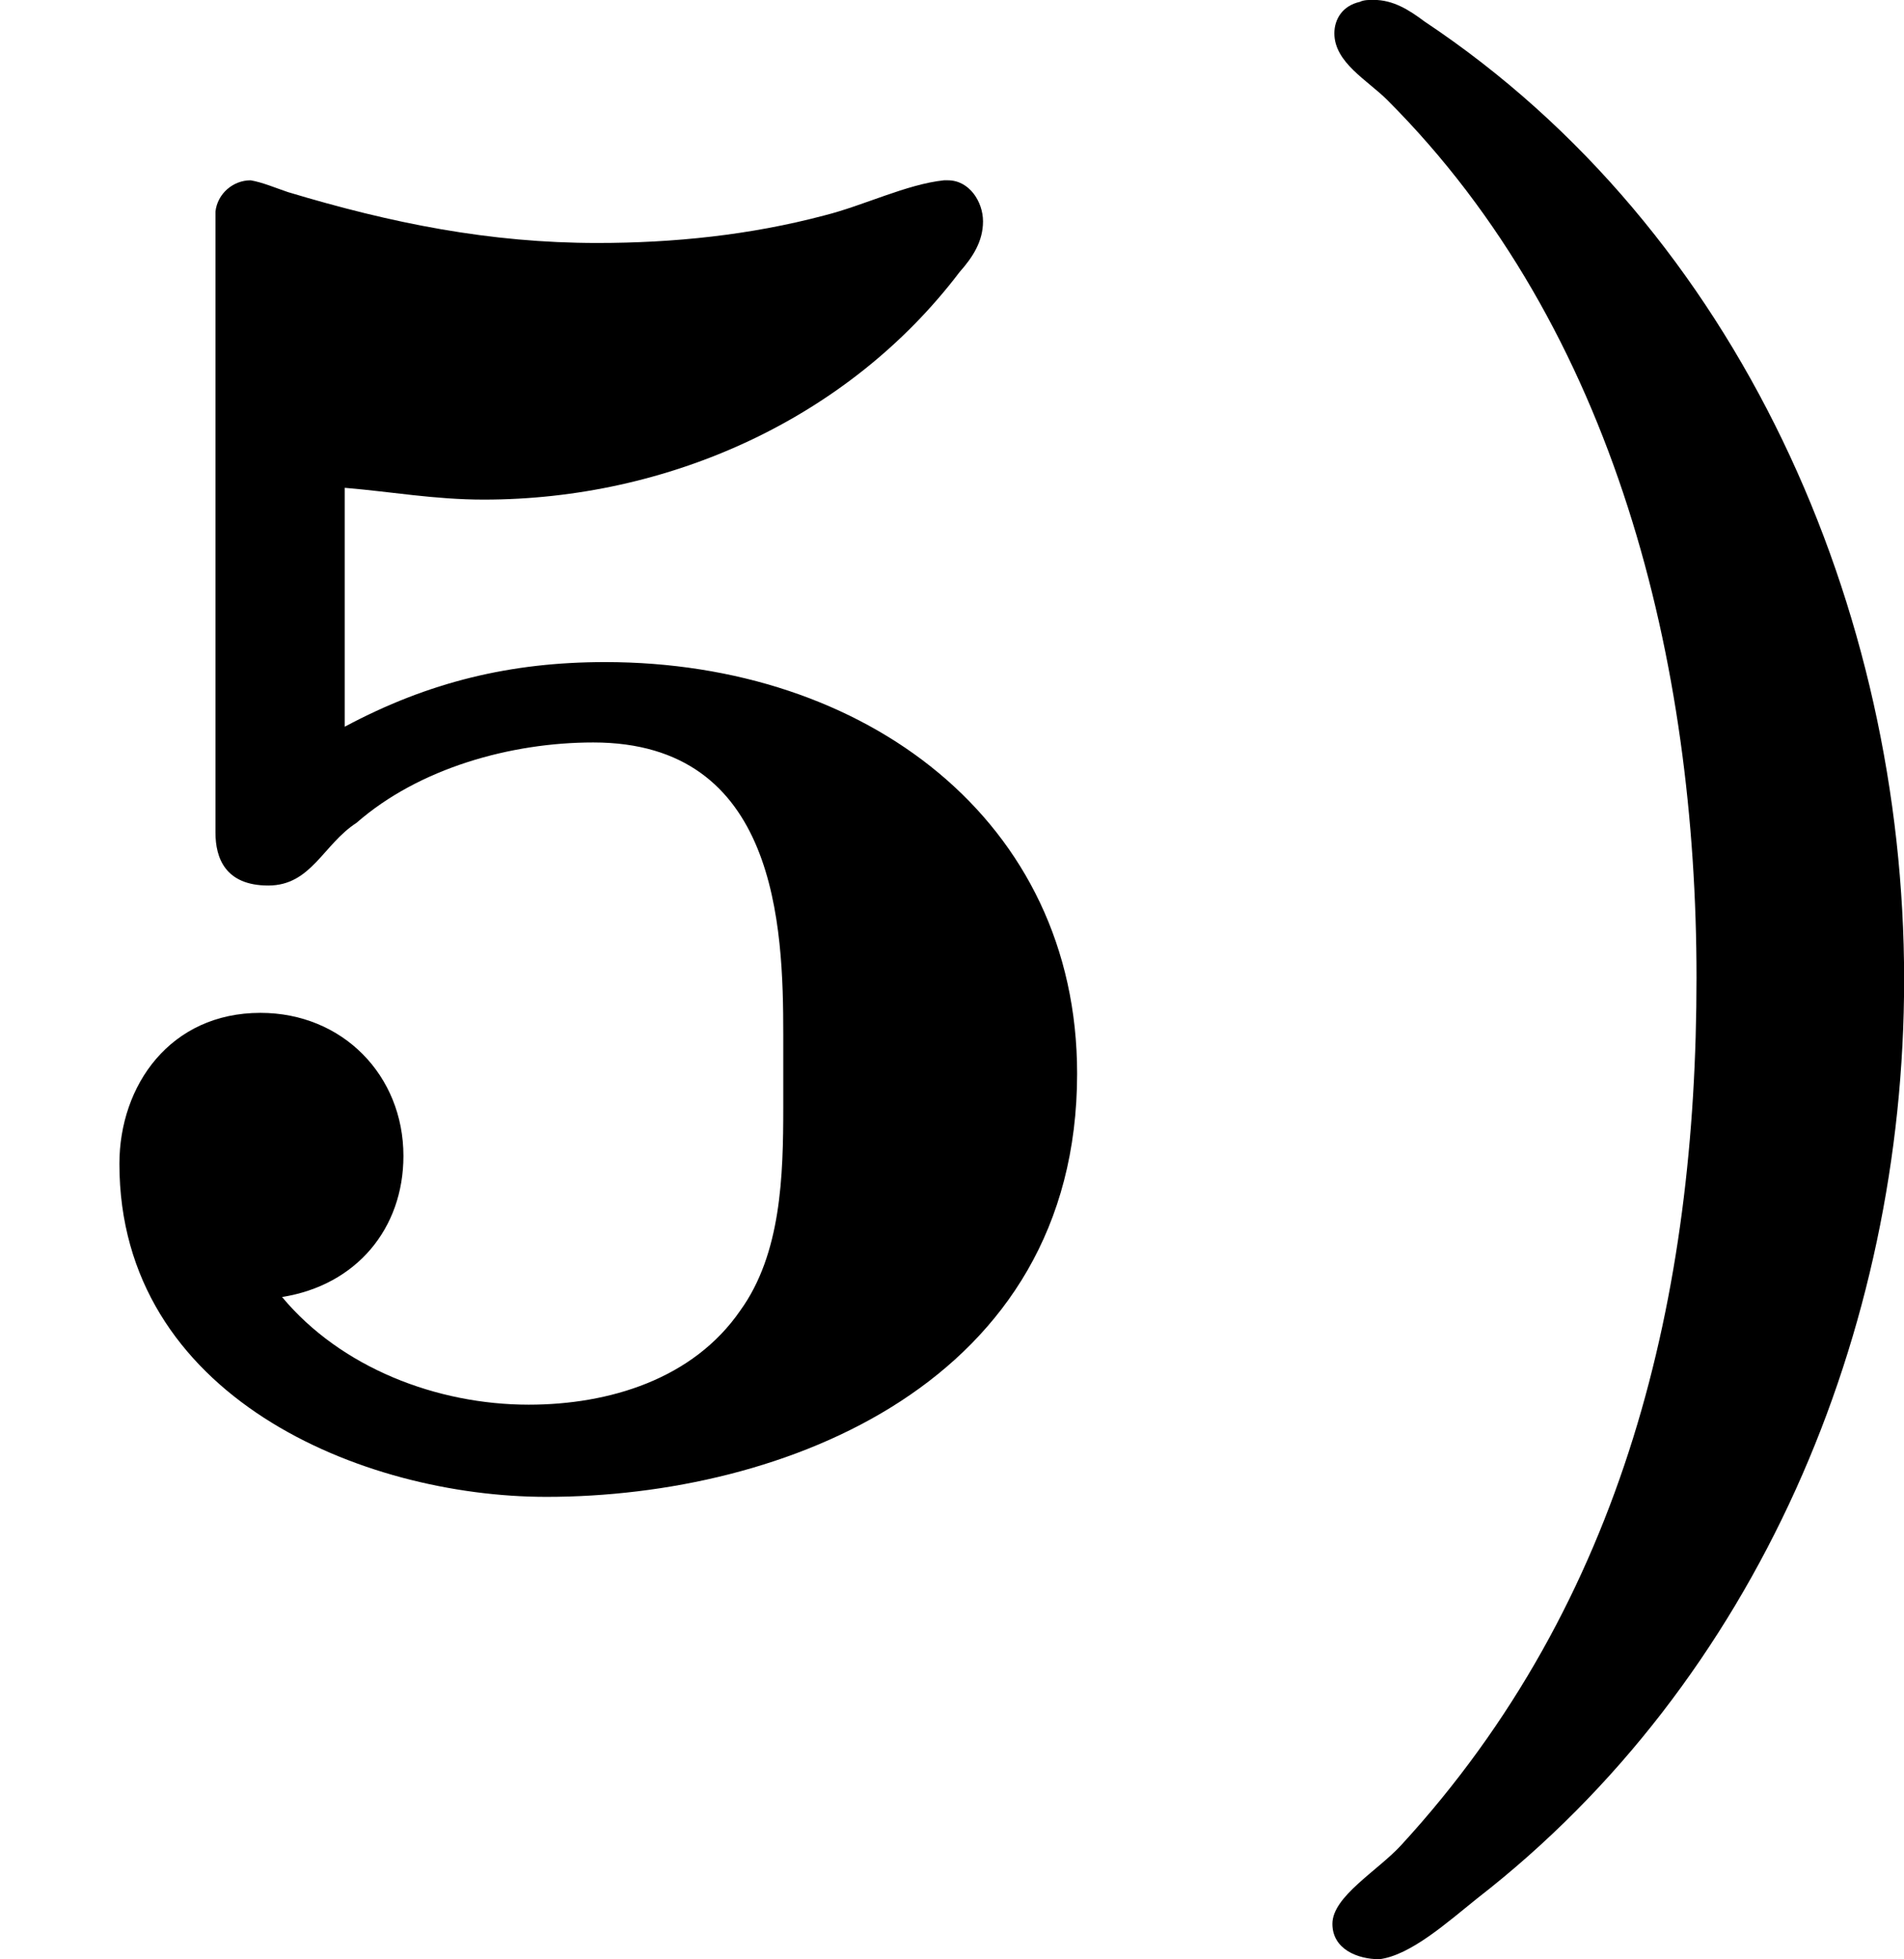 <?xml version='1.0' encoding='UTF-8'?>
<!-- This file was generated by dvisvgm 2.13.3 -->
<svg version='1.1' xmlns='http://www.w3.org/2000/svg' xmlns:xlink='http://www.w3.org/1999/xlink' width='15.499pt' height='15.94pt' viewBox='23.91 364.987 15.499 15.94'>
<defs>
<path id='g4-41' d='M.654-5.978C.582-5.962 .55-5.906 .55-5.85C.55-5.731 .685-5.659 .765-5.579C1.698-4.647 2.024-3.284 2.024-2.008C2.024-.725 1.737 .526 .821 1.522C.725 1.626 .542 1.73 .542 1.841C.542 1.945 .646 1.985 .733 1.985C.861 1.969 1.012 1.833 1.132 1.737C2.271 .853 2.869-.566 2.869-2C2.869-3.507 2.2-5.045 .917-5.898C.853-5.946 .789-5.986 .709-5.986C.693-5.986 .669-5.986 .654-5.978Z'/>
<path id='g4-53' d='M1.148-.709C1.451-.757 1.642-.988 1.642-1.283C1.642-1.61 1.395-1.865 1.06-1.865C.693-1.865 .486-1.57 .486-1.251C.486-.303 1.474 .104 2.224 .104C3.188 .104 4.384-.359 4.384-1.618C4.384-2.646 3.523-3.292 2.463-3.292C2.08-3.292 1.745-3.212 1.403-3.029V-4.001C1.594-3.985 1.769-3.953 1.969-3.953C2.718-3.953 3.451-4.28 3.905-4.878C3.961-4.941 4.001-5.005 4.001-5.085S3.945-5.252 3.858-5.252H3.842C3.69-5.236 3.515-5.149 3.355-5.109C3.053-5.029 2.742-4.997 2.431-4.997C1.993-4.997 1.594-5.077 1.172-5.204C1.124-5.22 1.068-5.244 1.02-5.252C.948-5.252 .885-5.197 .877-5.125V-2.598C.877-2.495 .917-2.383 1.092-2.383S1.315-2.55 1.451-2.638C1.706-2.861 2.08-2.965 2.415-2.965C3.164-2.965 3.188-2.216 3.188-1.777V-1.482C3.188-1.203 3.18-.885 3.013-.654C2.821-.375 2.479-.271 2.152-.271C1.777-.271 1.387-.422 1.148-.709Z'/>
</defs>
<g id='page16' transform='matrix(2 0 0 2 0 0)'>
<use x='11.955' y='188.479' xlink:href='#g4-53'/>
<use x='16.836' y='188.479' xlink:href='#g4-41'/>
</g>
</svg>